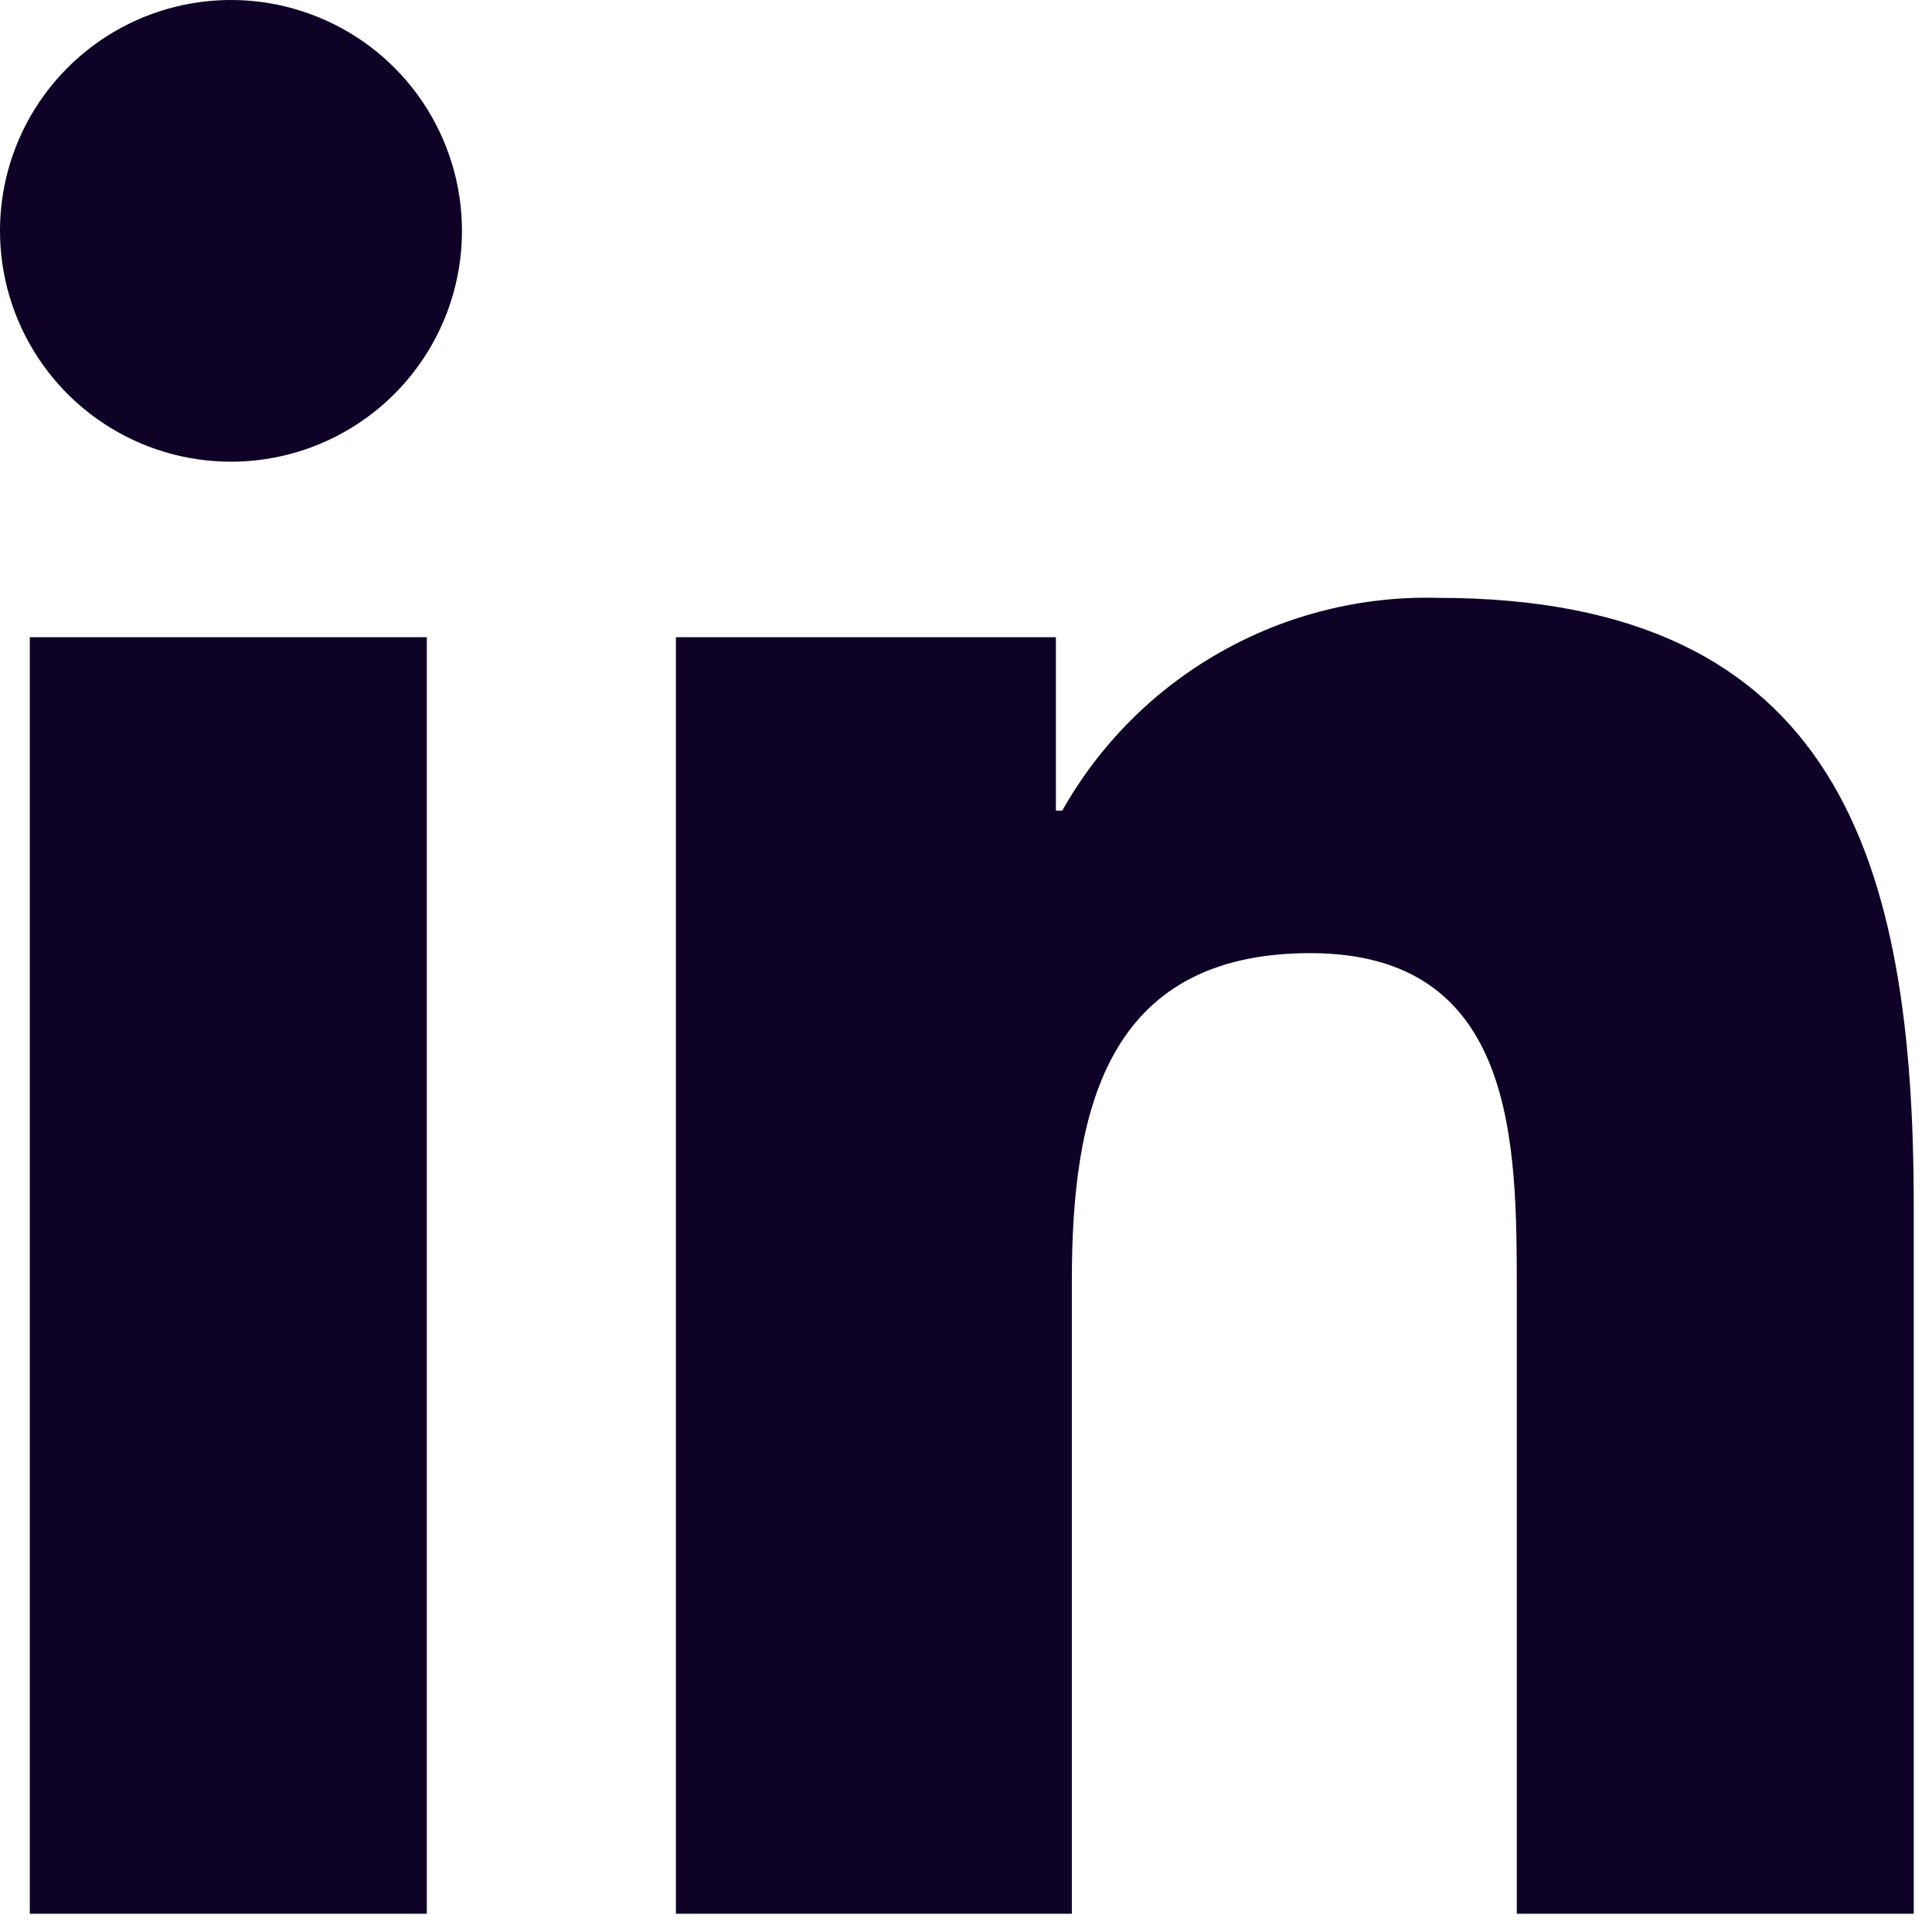 <svg width="38" height="38" viewBox="0 0 38 38" fill="none" xmlns="http://www.w3.org/2000/svg">
<path d="M8.395 37.641H0.586V12.533H8.395V37.641ZM4.564 9.081C3.665 9.085 2.786 8.823 2.036 8.327C1.287 7.832 0.702 7.125 0.354 6.297C0.006 5.469 -0.088 4.557 0.083 3.675C0.254 2.794 0.683 1.983 1.316 1.345C1.948 0.707 2.756 0.271 3.636 0.091C4.517 -0.088 5.43 -0.002 6.262 0.338C7.094 0.677 7.806 1.256 8.309 2C8.811 2.745 9.082 3.621 9.086 4.519C9.089 5.116 8.974 5.707 8.748 6.259C8.522 6.811 8.19 7.313 7.77 7.736C7.35 8.16 6.851 8.496 6.301 8.727C5.751 8.958 5.16 9.078 4.564 9.081ZM37.641 37.641H29.833V25.401C29.833 22.493 29.833 18.747 25.771 18.747C21.71 18.747 21.082 21.928 21.082 25.192V37.641H13.294V12.533H20.768V15.944H20.893C21.628 14.64 22.704 13.562 24.006 12.825C25.308 12.087 26.787 11.719 28.283 11.759C36.176 11.759 37.641 16.969 37.641 23.727V37.641Z" fill="#0E0226"/>
</svg>

